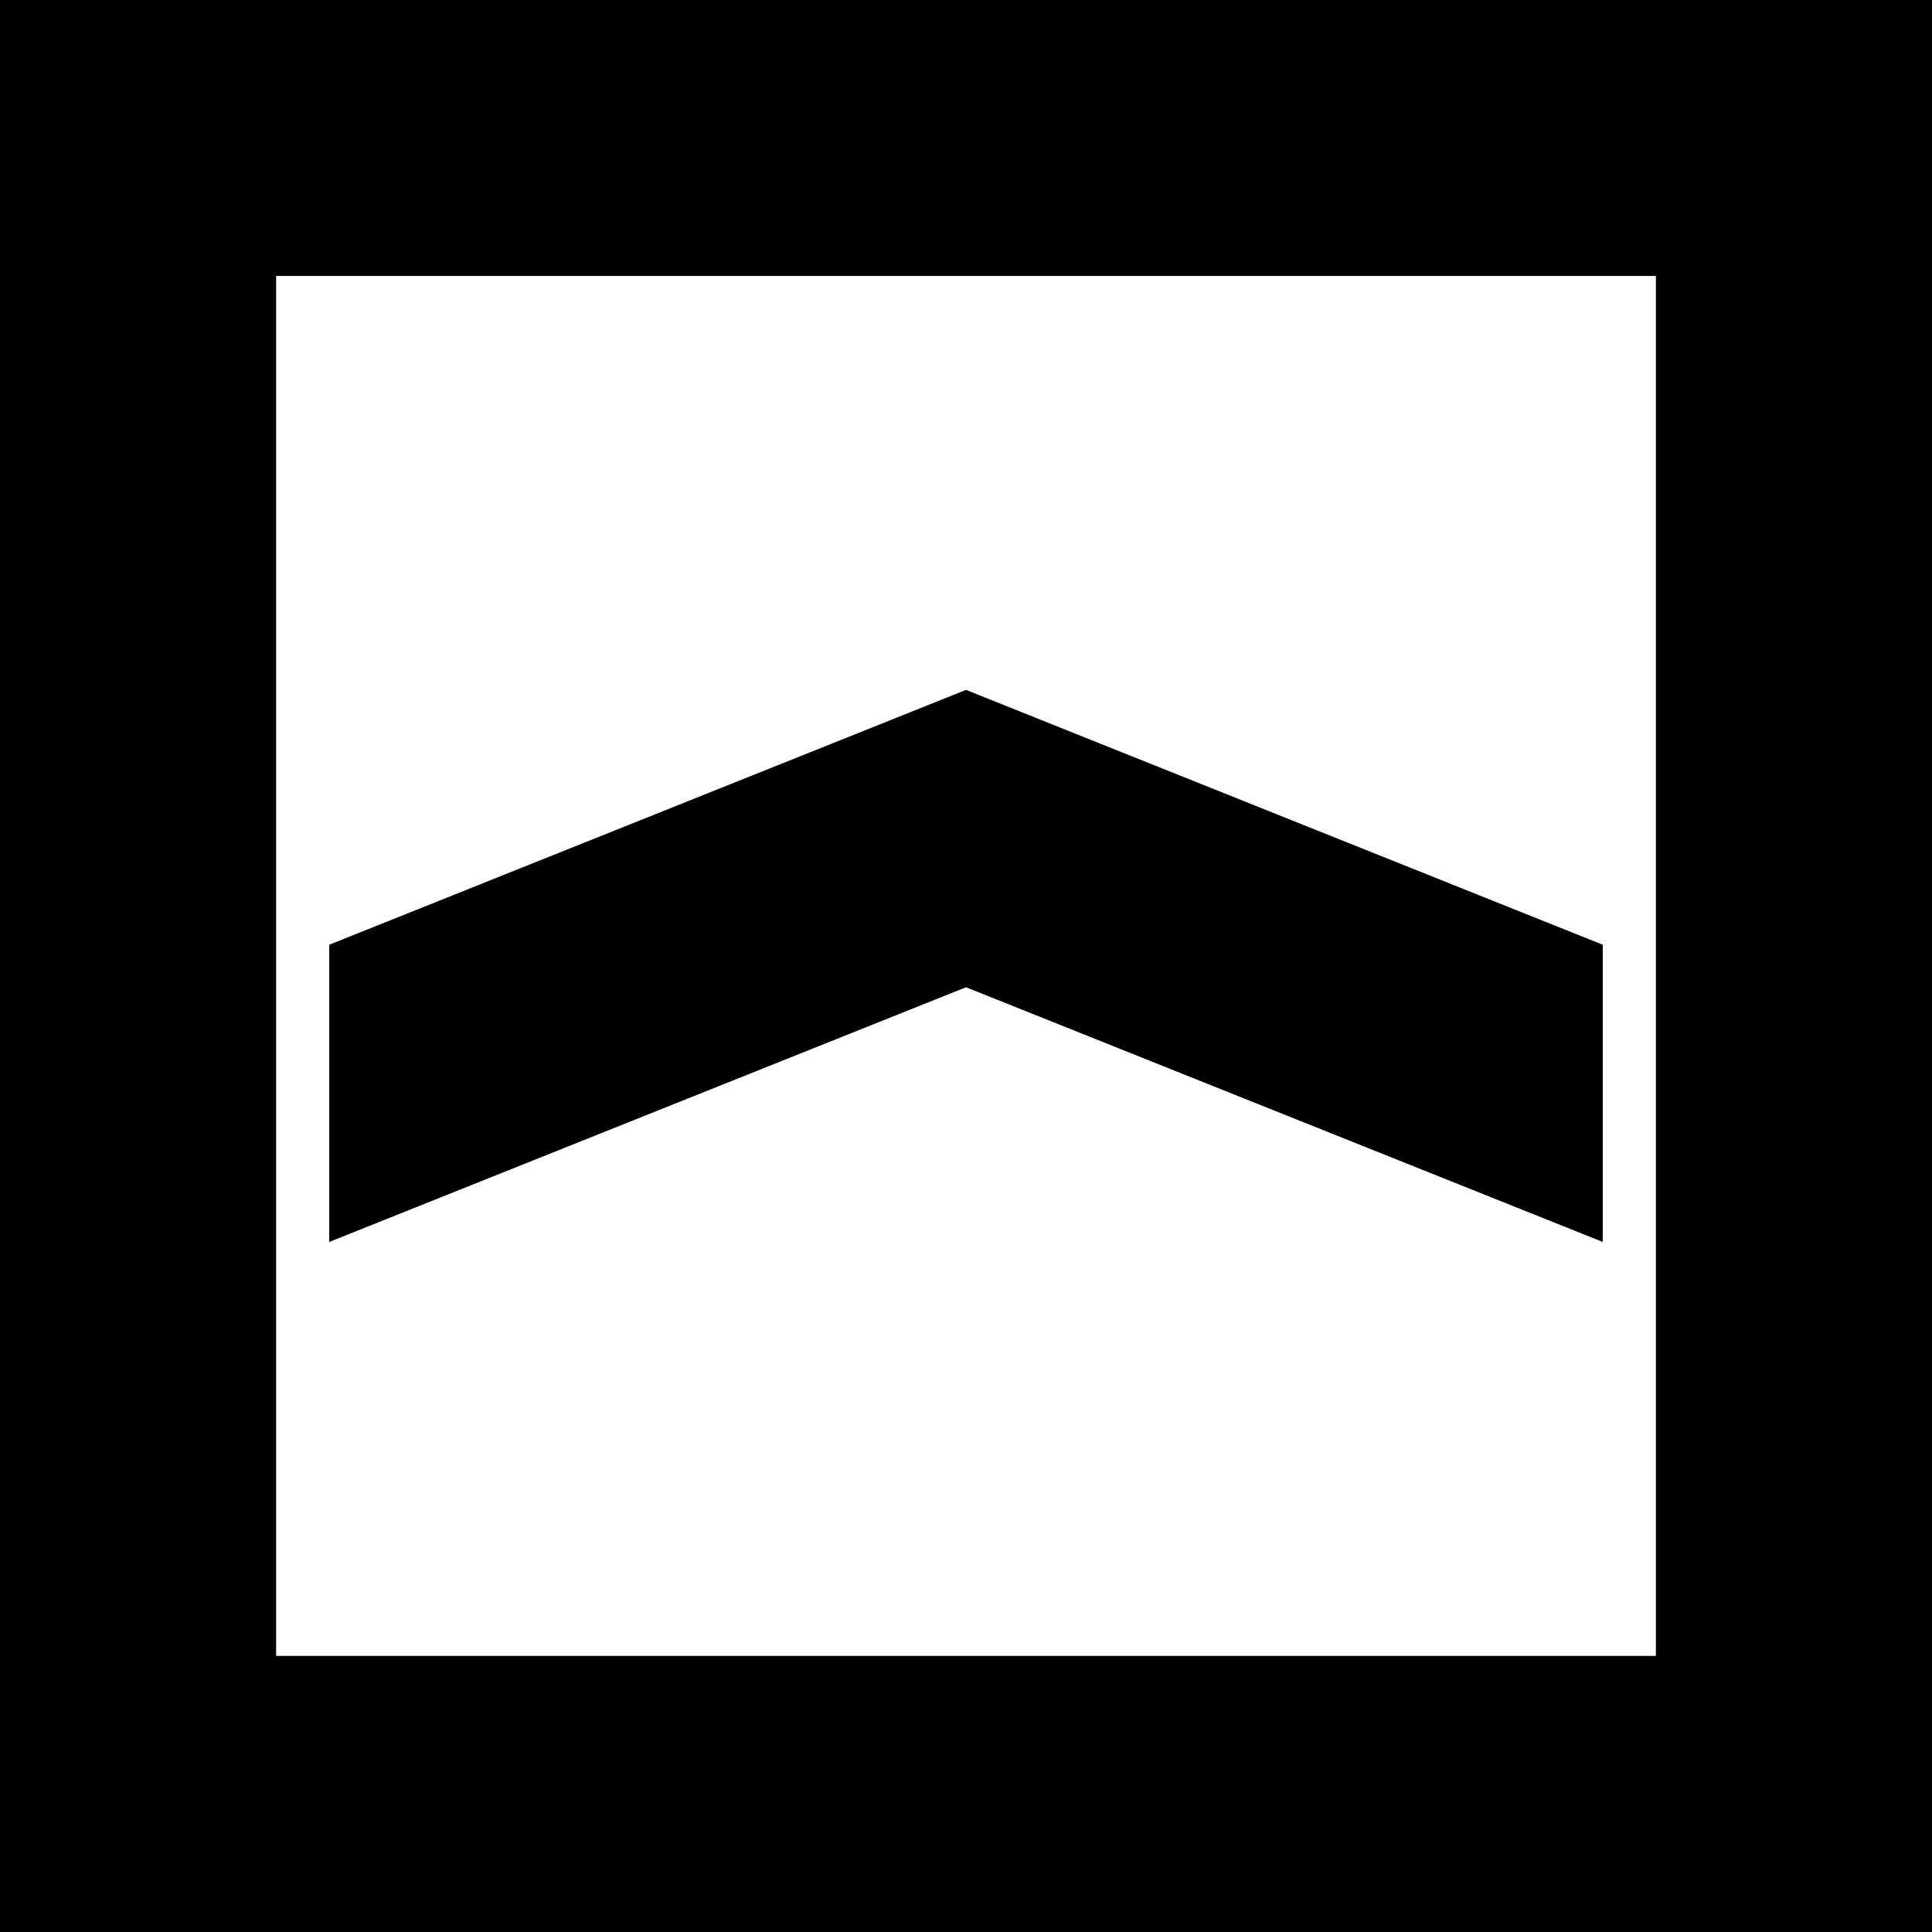 <?xml version="1.0" encoding="utf-8"?><!-- Скачано с сайта svg4.ru / Downloaded from svg4.ru -->
<svg fill="#000000" width="800px" height="800px" viewBox="0 0 24 24" role="img" xmlns="http://www.w3.org/2000/svg"><path d="M0 0v24h24V0H0zm3.43 3.428h17.14V20.57H3.43V3.428zM12 8.57l-7.91 3.166v3.692L12 12.264l7.91 3.164v-3.692L12 8.57z"/></svg>